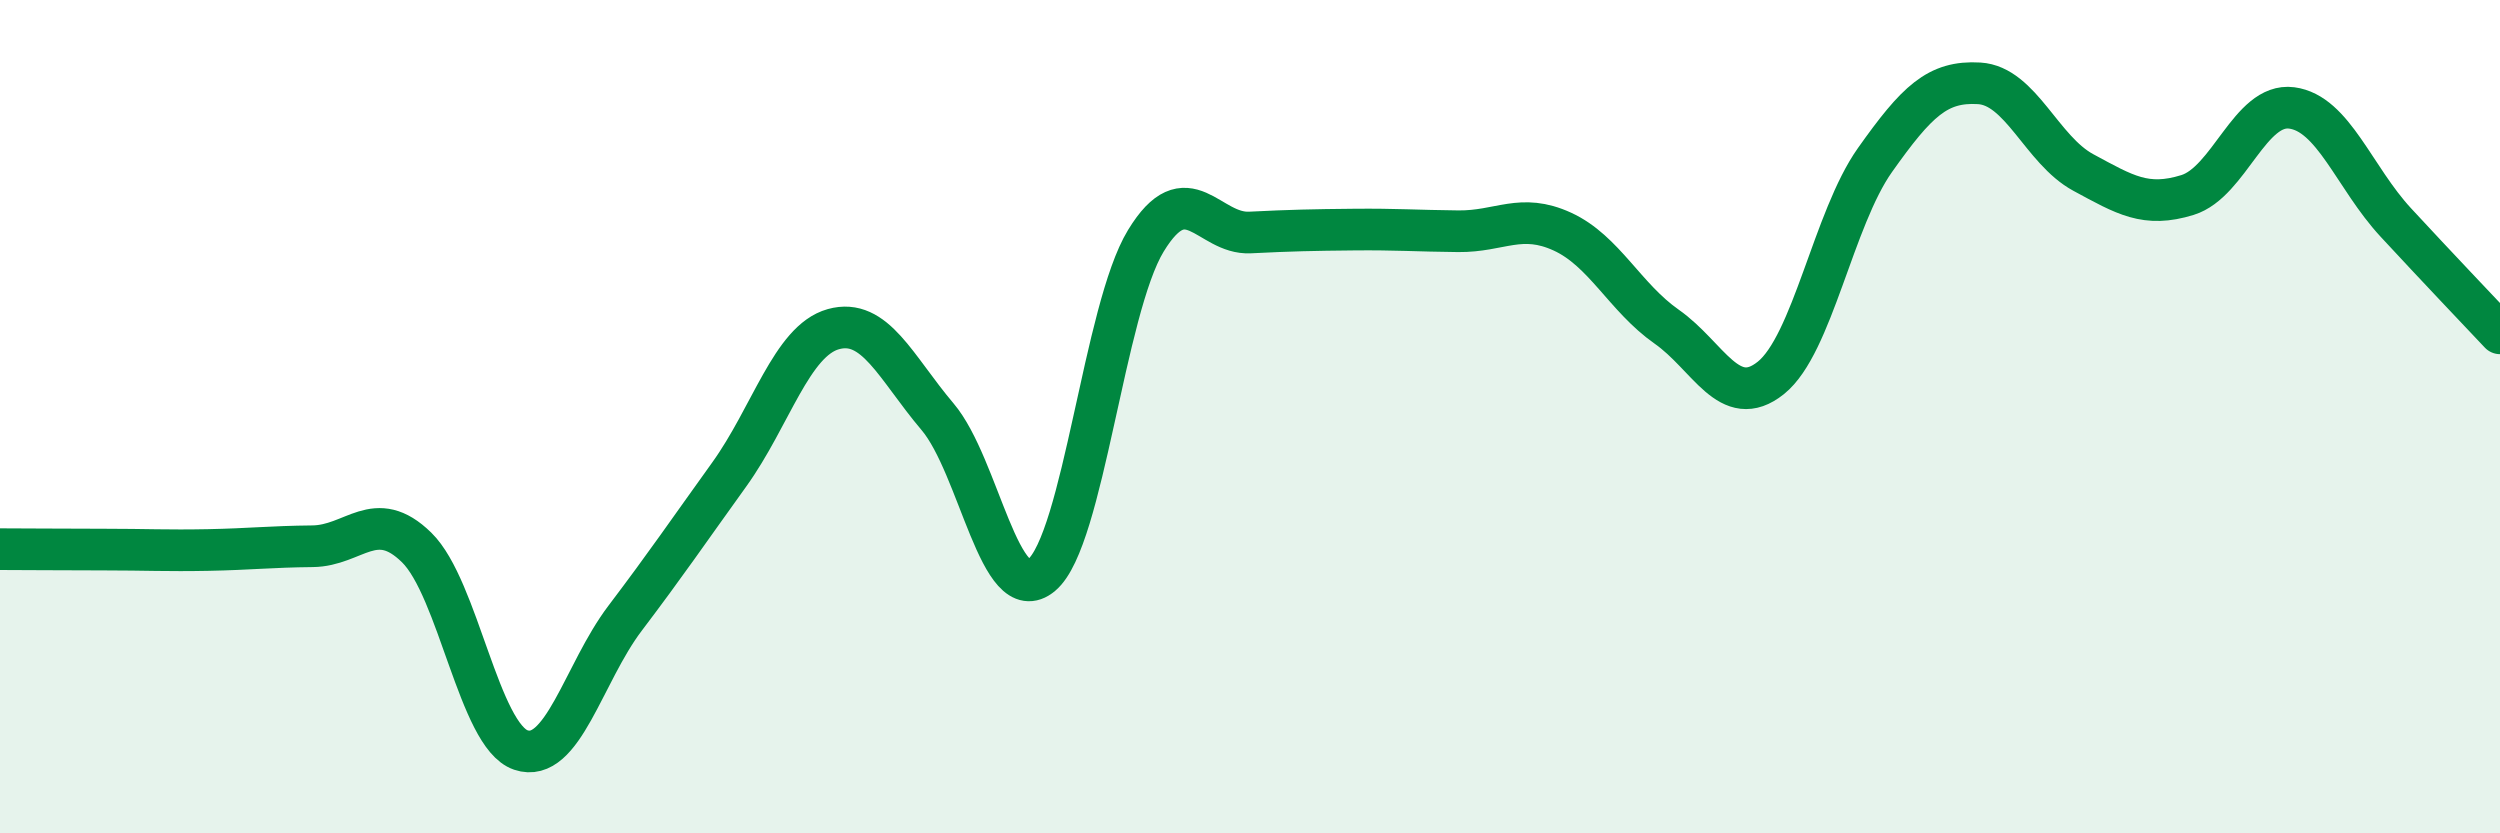 
    <svg width="60" height="20" viewBox="0 0 60 20" xmlns="http://www.w3.org/2000/svg">
      <path
        d="M 0,13.18 C 0.5,13.18 1.5,13.19 2.5,13.19 C 3.5,13.19 4,13.22 5,13.2 C 6,13.18 6.5,13.12 7.5,13.11 C 8.5,13.1 9,12.16 10,13.14 C 11,14.12 11.5,17.66 12.5,18 C 13.5,18.34 14,16.16 15,14.84 C 16,13.52 16.5,12.78 17.5,11.39 C 18.5,10 19,8.18 20,7.9 C 21,7.62 21.5,8.82 22.5,10 C 23.5,11.18 24,14.64 25,13.8 C 26,12.96 26.5,7.42 27.5,5.78 C 28.5,4.14 29,5.63 30,5.58 C 31,5.53 31.5,5.52 32.5,5.51 C 33.5,5.5 34,5.54 35,5.55 C 36,5.56 36.5,5.1 37.5,5.56 C 38.5,6.02 39,7.14 40,7.84 C 41,8.54 41.5,9.87 42.5,9.07 C 43.5,8.27 44,5.25 45,3.84 C 46,2.43 46.5,1.94 47.5,2 C 48.5,2.06 49,3.6 50,4.14 C 51,4.68 51.5,4.99 52.5,4.68 C 53.5,4.37 54,2.46 55,2.59 C 56,2.72 56.5,4.26 57.5,5.34 C 58.5,6.42 59.5,7.47 60,8L60 20L0 20Z"
        fill="#008740"
        opacity="0.1"
        stroke-linecap="round"
        stroke-linejoin="round"
      />
      <path
        d="M 0,13.18 C 0.5,13.18 1.5,13.19 2.5,13.19 C 3.5,13.19 4,13.22 5,13.2 C 6,13.18 6.5,13.12 7.5,13.11 C 8.5,13.1 9,12.16 10,13.14 C 11,14.12 11.5,17.66 12.5,18 C 13.5,18.34 14,16.16 15,14.84 C 16,13.52 16.5,12.78 17.5,11.39 C 18.5,10 19,8.18 20,7.9 C 21,7.62 21.5,8.82 22.5,10 C 23.5,11.18 24,14.64 25,13.8 C 26,12.96 26.5,7.42 27.5,5.78 C 28.5,4.14 29,5.63 30,5.58 C 31,5.53 31.5,5.52 32.5,5.51 C 33.5,5.5 34,5.54 35,5.55 C 36,5.56 36.5,5.1 37.5,5.56 C 38.5,6.02 39,7.14 40,7.84 C 41,8.54 41.5,9.87 42.5,9.07 C 43.5,8.27 44,5.25 45,3.84 C 46,2.43 46.5,1.94 47.5,2 C 48.5,2.06 49,3.6 50,4.14 C 51,4.68 51.5,4.99 52.5,4.68 C 53.5,4.37 54,2.46 55,2.59 C 56,2.72 56.5,4.26 57.5,5.34 C 58.5,6.42 59.5,7.47 60,8"
        stroke="#008740"
        stroke-width="1"
        fill="none"
        stroke-linecap="round"
        stroke-linejoin="round"
      />
    </svg>
  